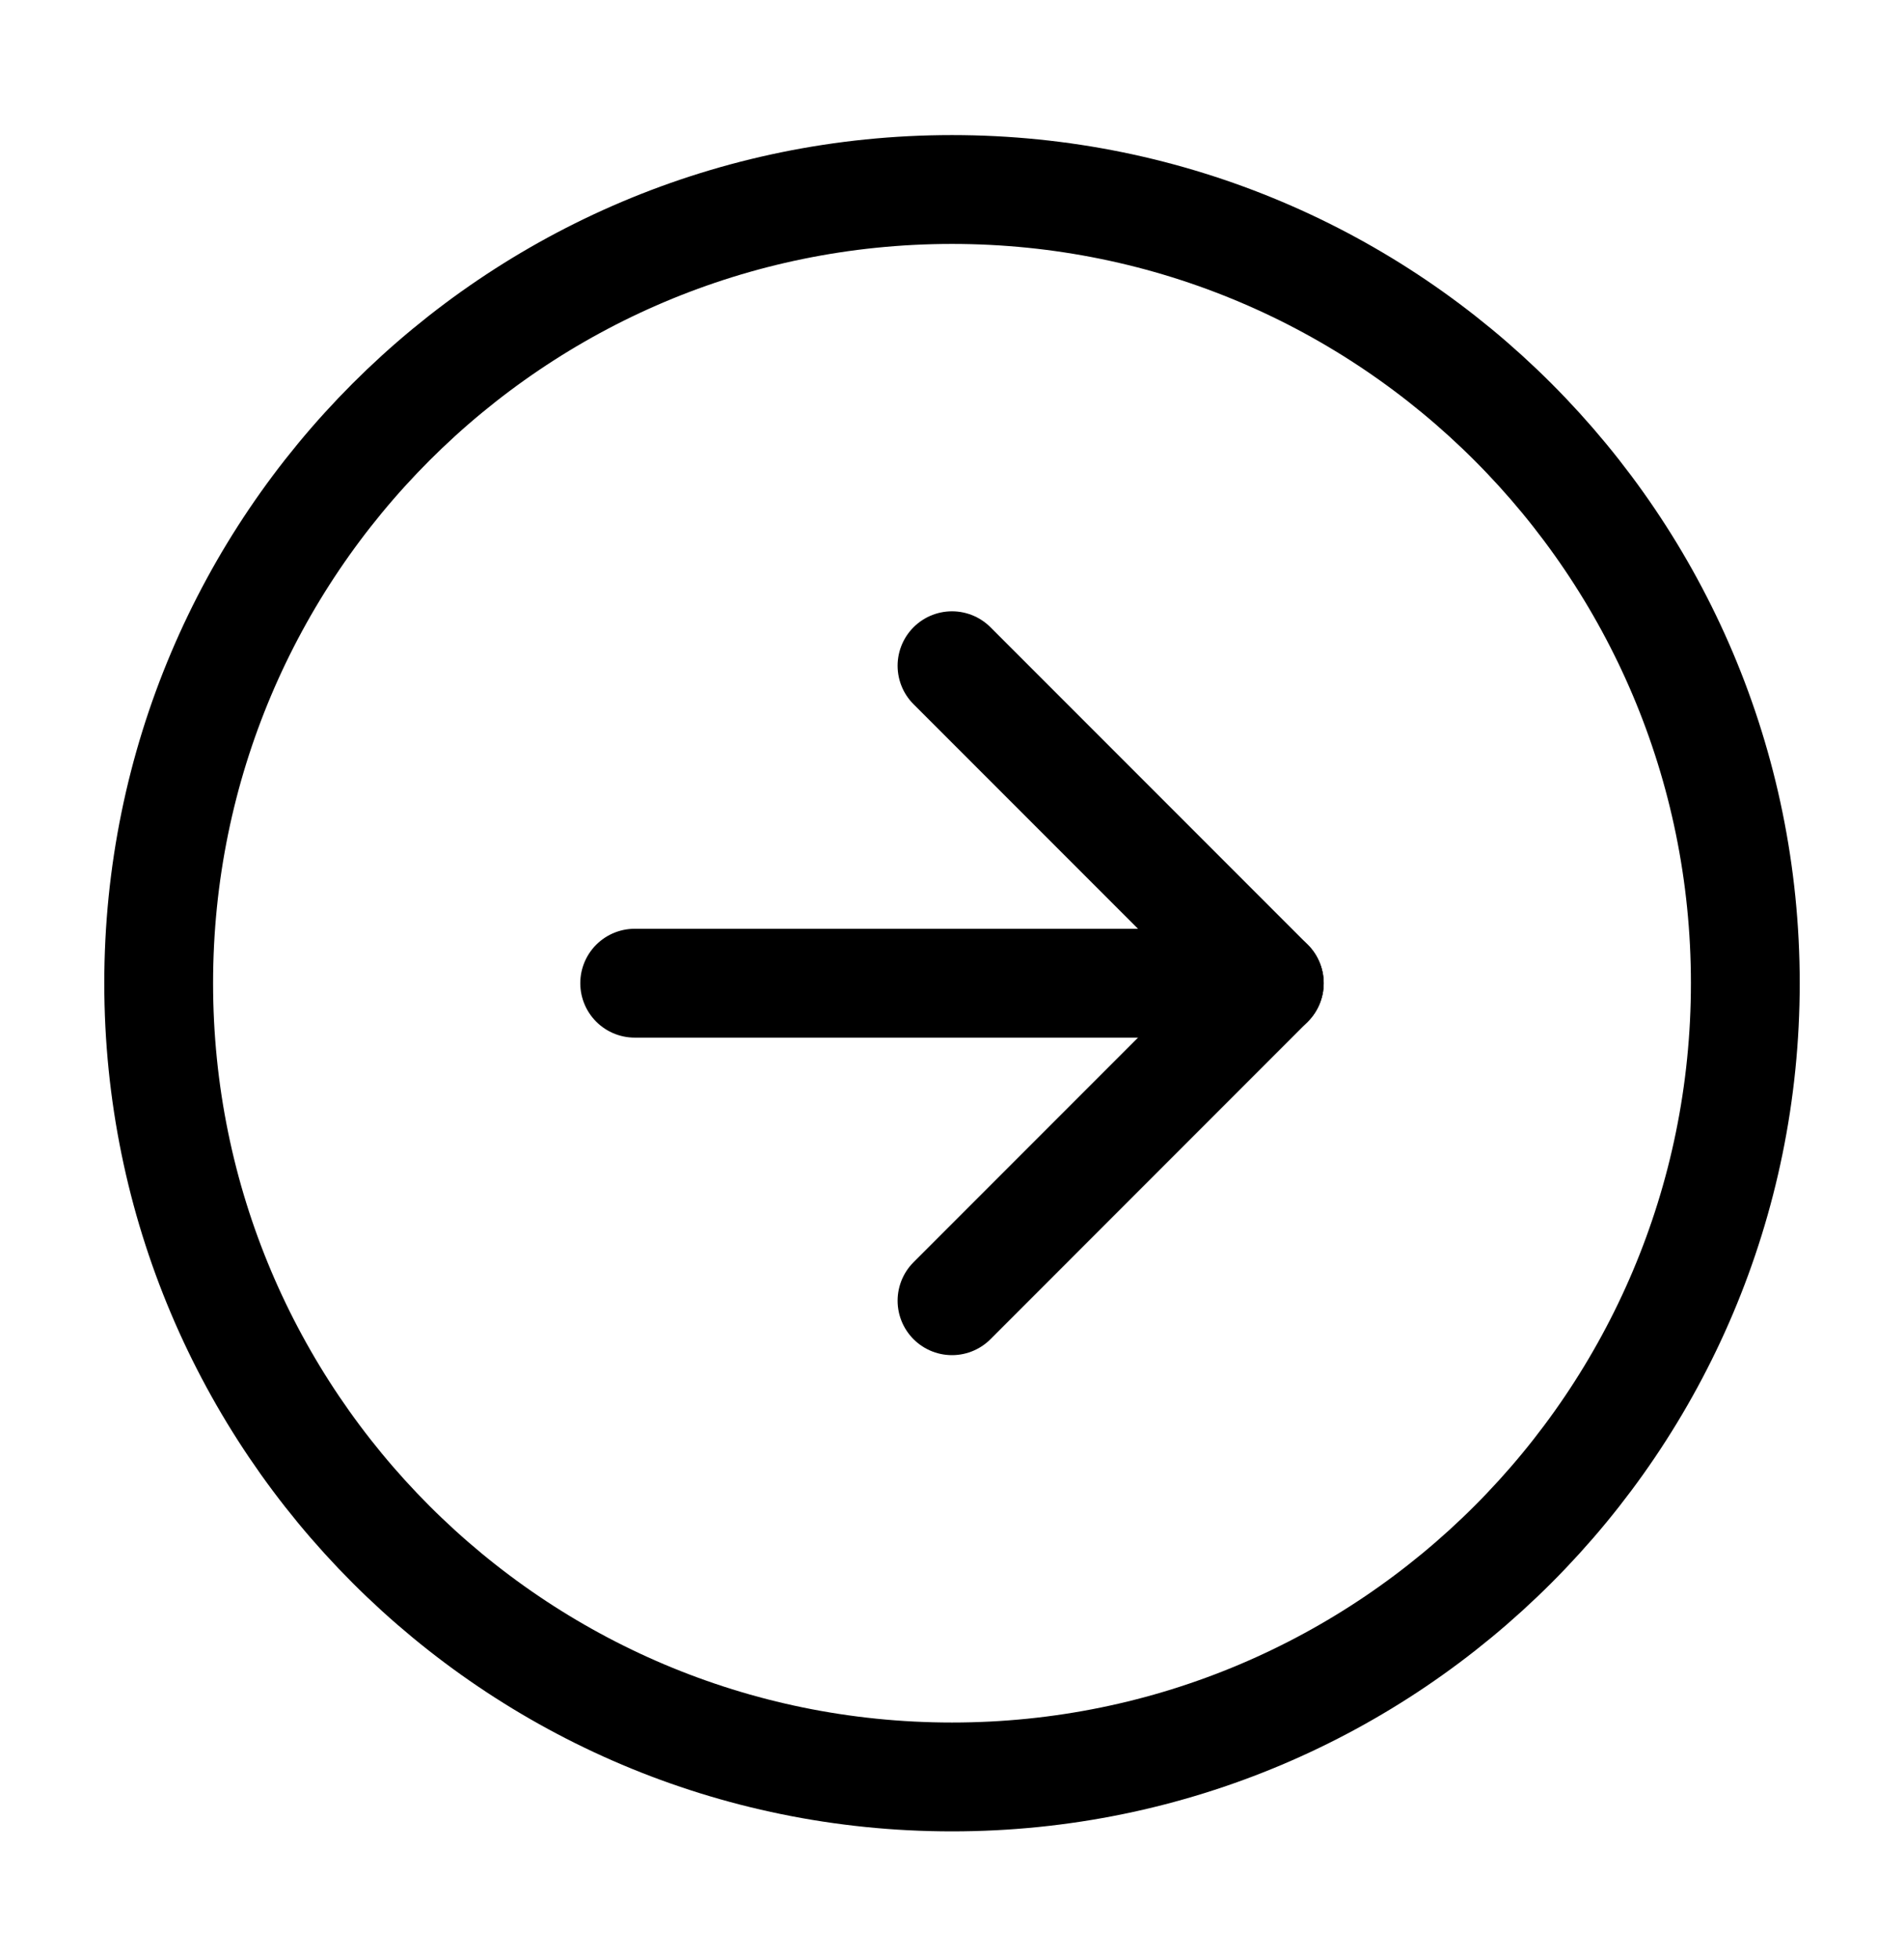 <svg width="35" height="36" viewBox="0 0 35 36" fill="none" xmlns="http://www.w3.org/2000/svg">
<path d="M17.5 32.649C25.554 32.649 32.083 26.119 32.083 18.065C32.083 10.011 25.554 3.482 17.5 3.482C9.446 3.482 2.917 10.011 2.917 18.065C2.917 26.119 9.446 32.649 17.5 32.649Z" stroke="black" stroke-width="2" stroke-linecap="round" stroke-linejoin="round"/>
<path d="M17.5 23.899L23.333 18.065L17.5 12.232" stroke="black" stroke-width="2" stroke-linecap="round" stroke-linejoin="round"/>
<path d="M11.667 18.065H23.333" stroke="black" stroke-width="2" stroke-linecap="round" stroke-linejoin="round"/>
</svg>
